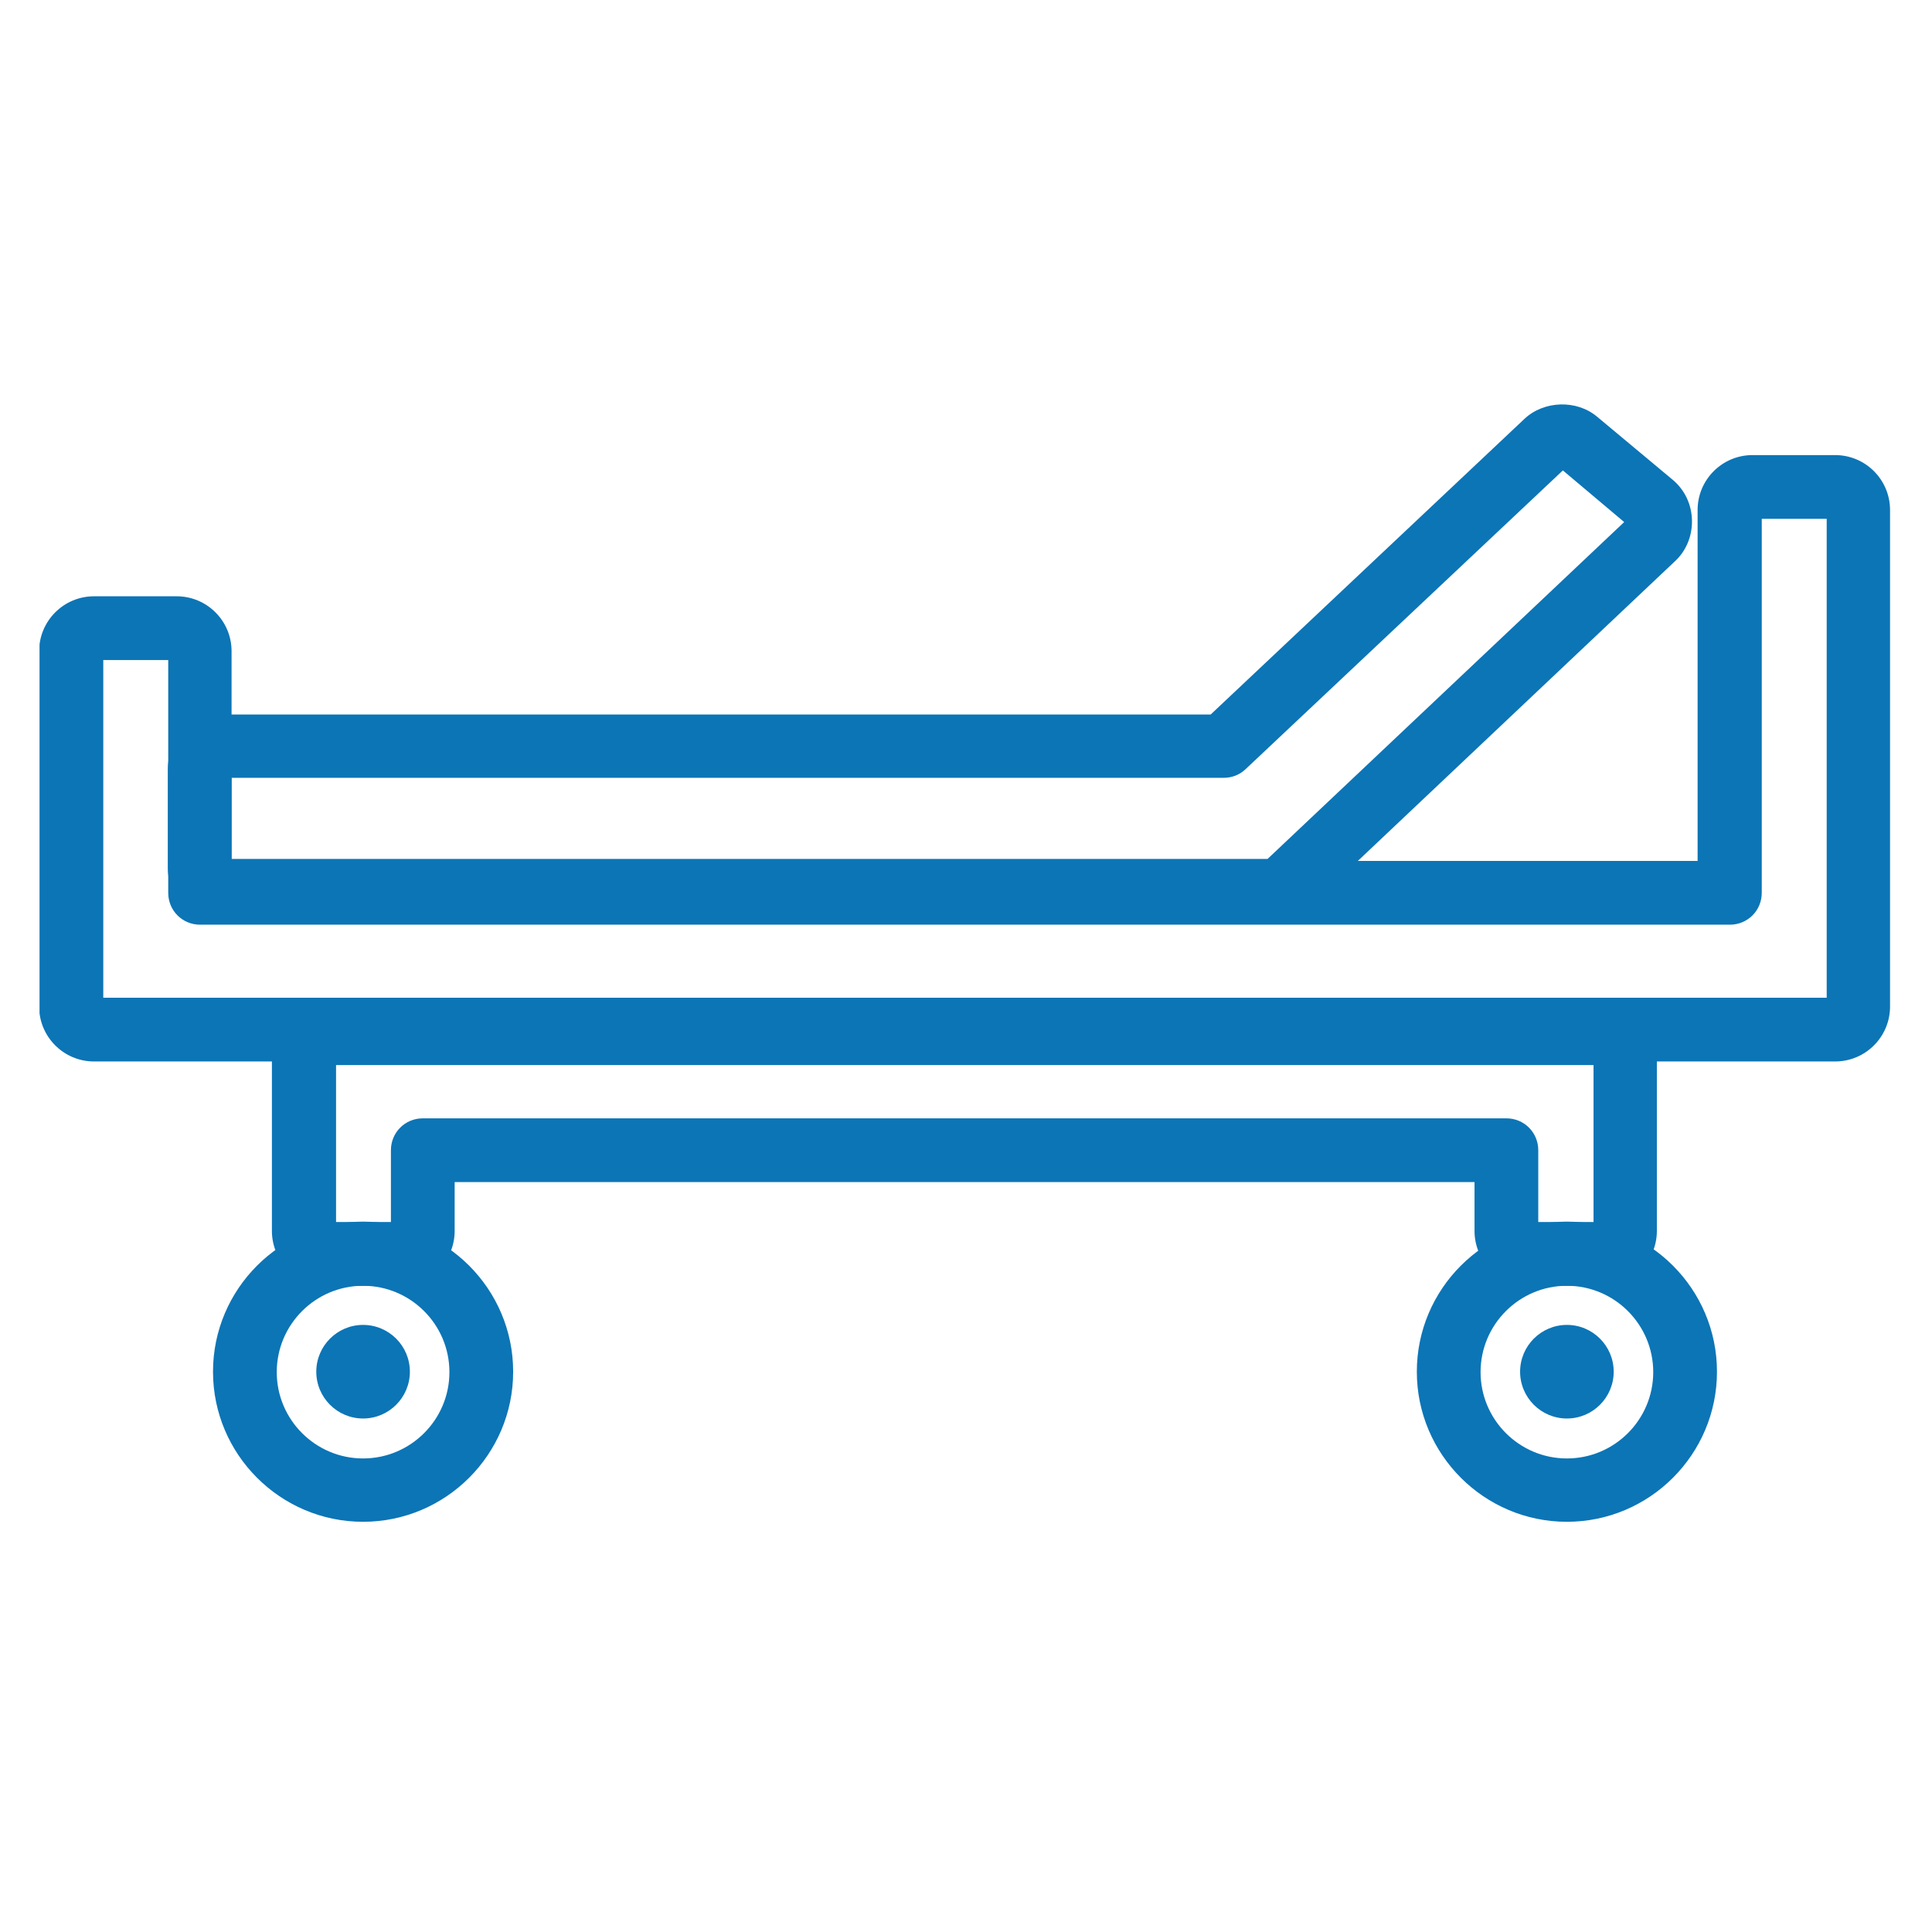 <?xml version="1.0" encoding="UTF-8"?><svg id="_レイヤー_2" xmlns="http://www.w3.org/2000/svg" width="47.89" height="47.82" xmlns:xlink="http://www.w3.org/1999/xlink" viewBox="0 0 47.89 47.82"><defs><style>.cls-1{fill:none;}.cls-2{fill:#0c75b6;}.cls-3{clip-path:url(#clippath);}</style><clipPath id="clippath"><rect class="cls-1" x=".98" y="10.02" width="45.87" height="27.7"/></clipPath></defs><g id="_レイヤー_1-2"><rect class="cls-1" width="47.89" height="47.82"/><g class="cls-3"><path class="cls-2" d="M31.51,22.87H5.52c-.75,0-1.36-.61-1.36-1.36v-2.44c0-.75.61-1.36,1.36-1.36h24.49l7.78-7.33c.48-.45,1.29-.48,1.8-.05l1.87,1.56c.3.25.47.61.48,1,.01.39-.14.76-.42,1.02l-9.08,8.58c-.25.24-.58.37-.93.37ZM5.74,21.29h25.68l8.84-8.35-1.52-1.28-7.87,7.41c-.15.14-.34.21-.54.21H5.74v2Z"/><path class="cls-2" d="M45.5,26.31H2.33c-.75,0-1.36-.61-1.36-1.36v-8.81c0-.75.61-1.36,1.36-1.36h2.05c.75,0,1.36.61,1.36,1.36v5.2h36.34v-8.7c0-.75.61-1.36,1.36-1.36h2.05c.75,0,1.36.61,1.36,1.36v12.31c0,.75-.61,1.36-1.36,1.36ZM2.56,24.73h42.72v-11.87h-1.61v9.27c0,.44-.35.79-.79.79H4.96c-.44,0-.79-.35-.79-.79v-5.77h-1.61v8.37ZM45.5,12.87h0,0Z"/><path class="cls-2" d="M39.72,31.87h-1.81c-.75,0-1.36-.61-1.36-1.36v-1.21H11.27v1.21c0,.75-.61,1.36-1.36,1.36h-1.81c-.75,0-1.36-.61-1.36-1.36v-4.33c0-.75.61-1.36,1.36-1.36h31.61c.75,0,1.36.61,1.36,1.36v4.33c0,.75-.61,1.36-1.36,1.36ZM38.14,30.29h1.36v-3.89H8.33v3.89h1.36v-1.78c0-.44.35-.79.79-.79h26.86c.44,0,.79.35.79.79v1.78Z"/><path class="cls-2" d="M9,37.72c-2.05,0-3.72-1.67-3.72-3.72s1.67-3.72,3.72-3.72,3.72,1.67,3.72,3.72-1.67,3.72-3.72,3.72ZM9,31.87c-1.18,0-2.14.96-2.14,2.14s.96,2.14,2.14,2.14,2.14-.96,2.14-2.14-.96-2.14-2.14-2.14Z"/><path class="cls-2" d="M9,32.84c-.64,0-1.16.52-1.16,1.16s.52,1.16,1.16,1.16,1.16-.52,1.16-1.16-.52-1.16-1.16-1.16"/><path class="cls-2" d="M38.84,32.84c-.64,0-1.16.52-1.16,1.16s.52,1.16,1.16,1.16,1.16-.52,1.16-1.16-.52-1.16-1.16-1.16"/><path class="cls-2" d="M38.84,37.72c-2.05,0-3.72-1.67-3.72-3.72s1.67-3.72,3.72-3.72,3.72,1.67,3.72,3.72-1.67,3.72-3.72,3.72ZM38.84,31.87c-1.18,0-2.14.96-2.14,2.14s.96,2.14,2.14,2.14,2.14-.96,2.14-2.14-.96-2.14-2.14-2.14Z"/></g></g></svg>